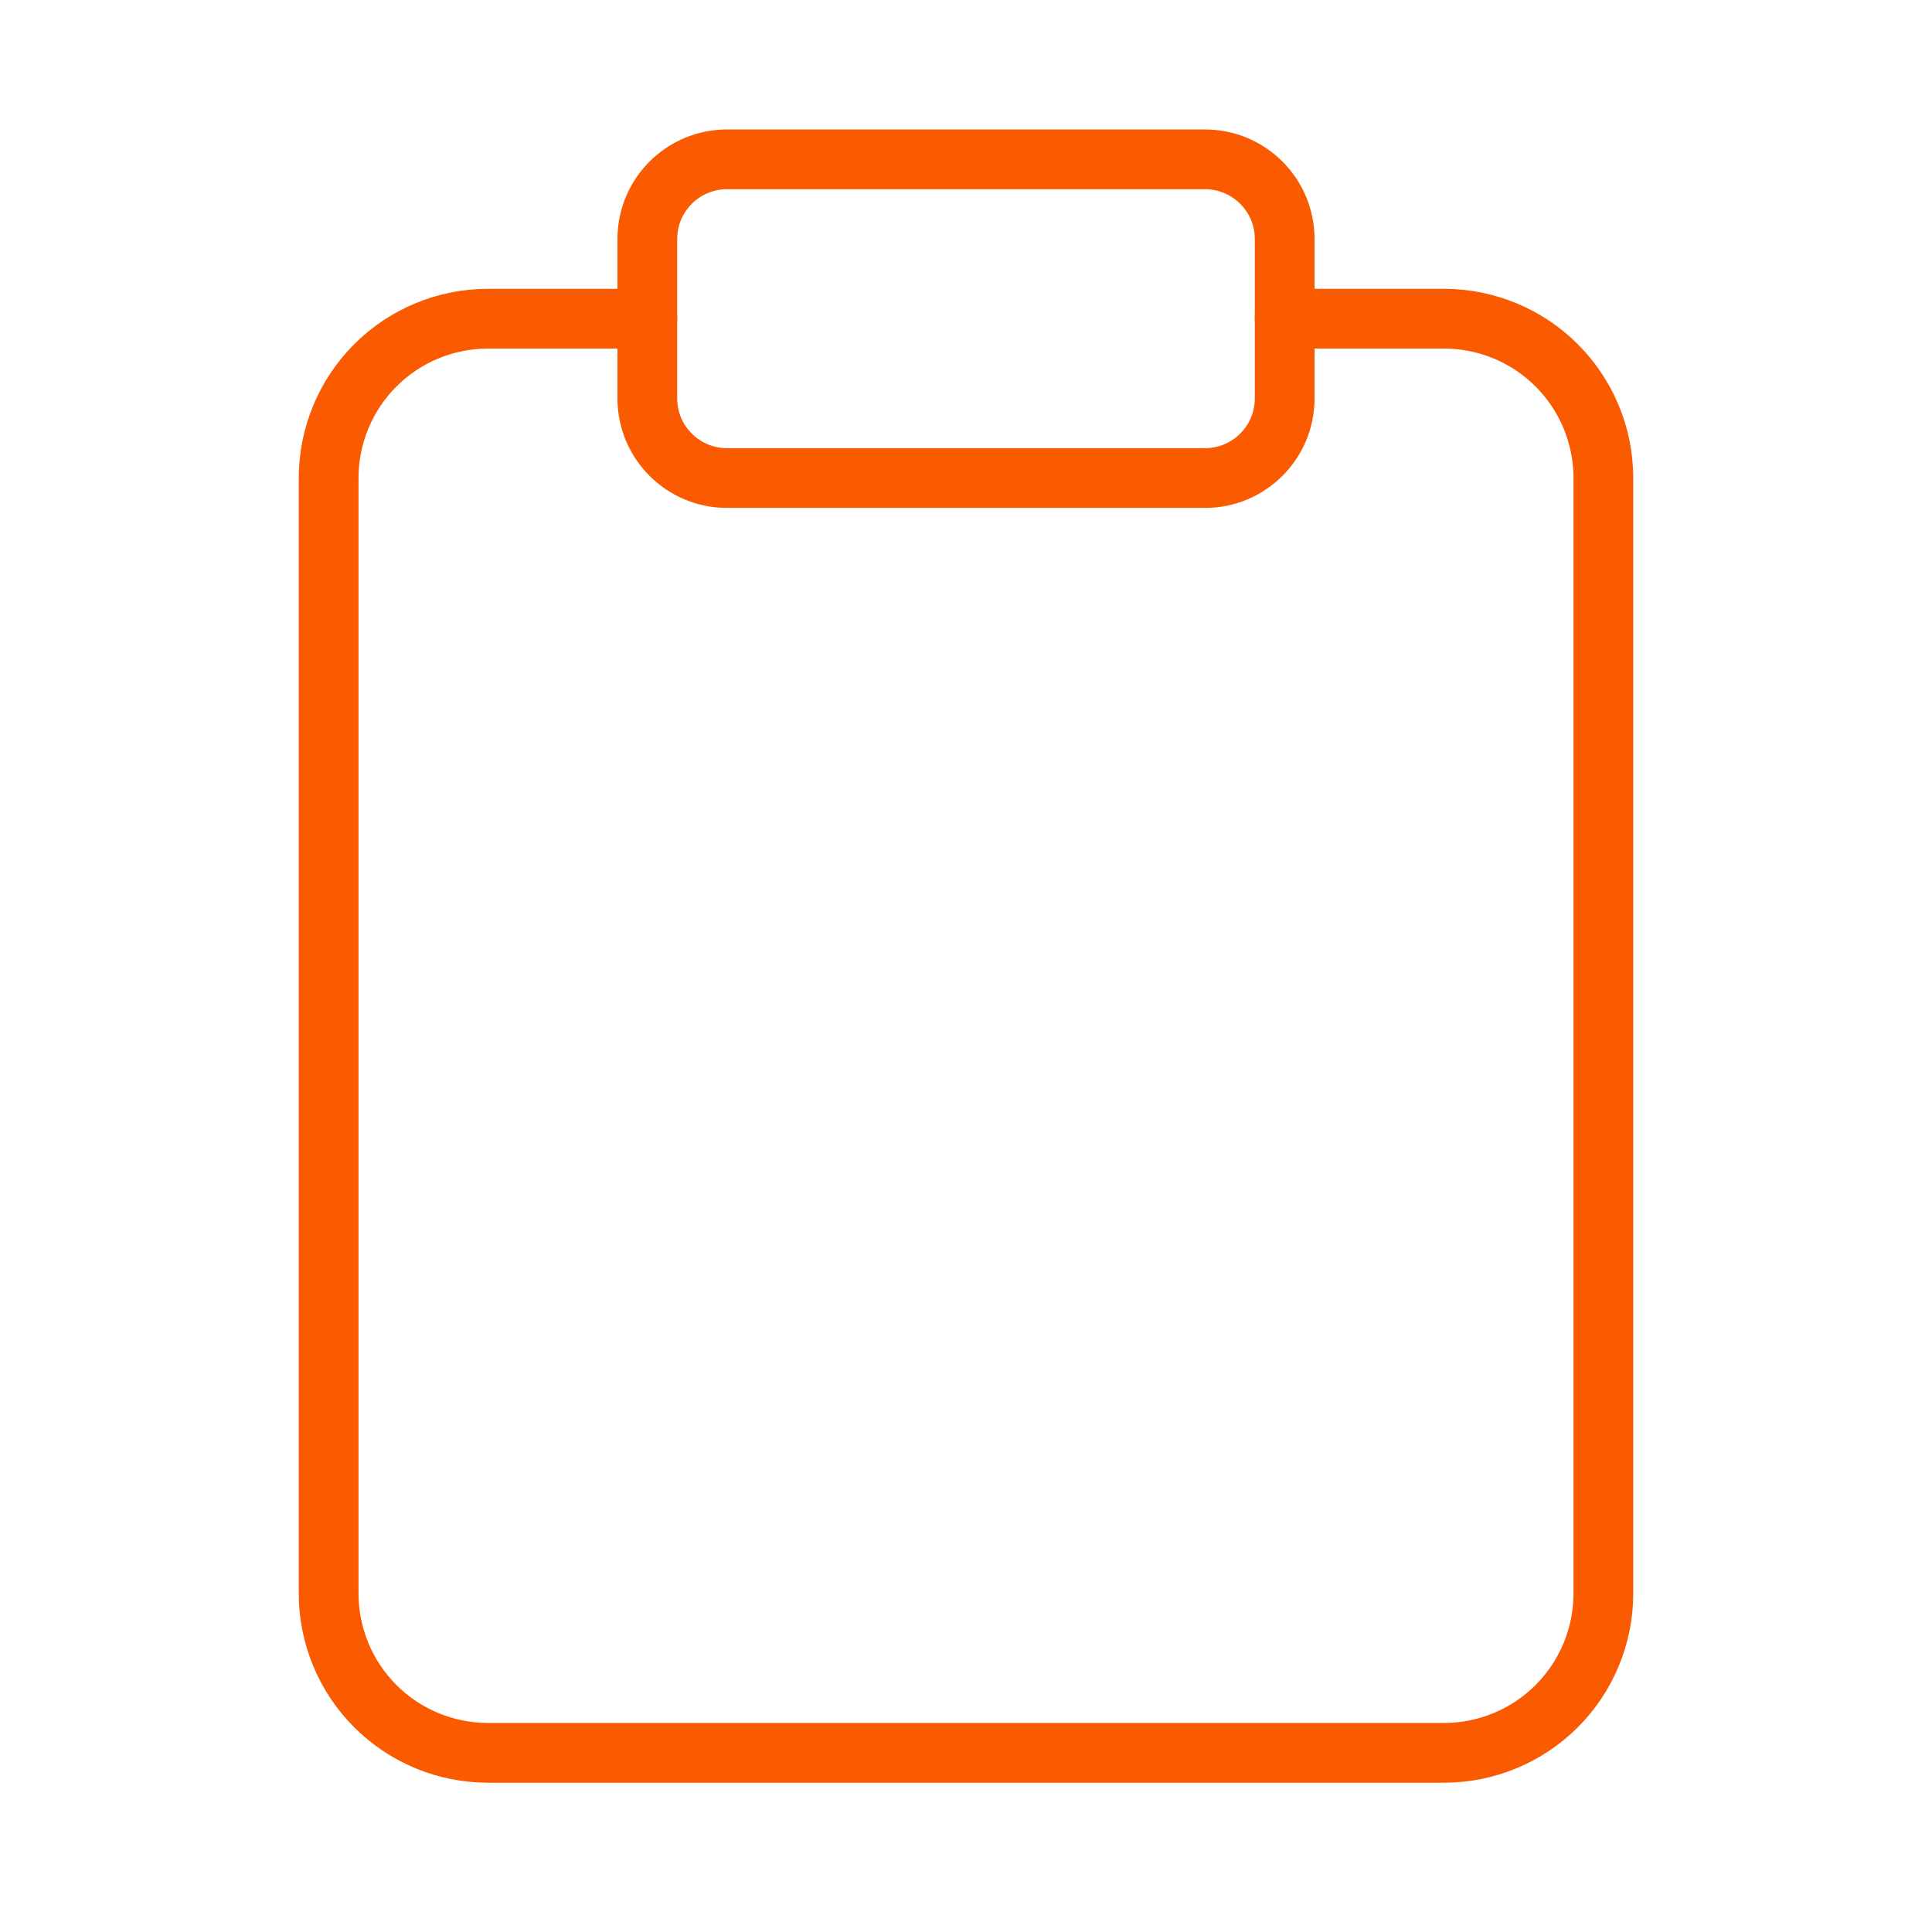 <svg width="97" height="96" viewBox="0 0 97 96" fill="none" xmlns="http://www.w3.org/2000/svg">
<path d="M64.5 16H72.5C74.622 16 76.657 16.843 78.157 18.343C79.657 19.843 80.5 21.878 80.5 24V80C80.5 82.122 79.657 84.157 78.157 85.657C76.657 87.157 74.622 88 72.5 88H24.5C22.378 88 20.343 87.157 18.843 85.657C17.343 84.157 16.5 82.122 16.5 80V24C16.5 21.878 17.343 19.843 18.843 18.343C20.343 16.843 22.378 16 24.5 16H32.5" stroke="#FA5A00" stroke-width="3" stroke-linecap="round" stroke-linejoin="round"/>
<path d="M60.5 8H36.5C34.291 8 32.5 9.791 32.5 12V20C32.5 22.209 34.291 24 36.5 24H60.5C62.709 24 64.5 22.209 64.5 20V12C64.5 9.791 62.709 8 60.5 8Z" stroke="#FA5A00" stroke-width="3" stroke-linecap="round" stroke-linejoin="round"/>
</svg>
